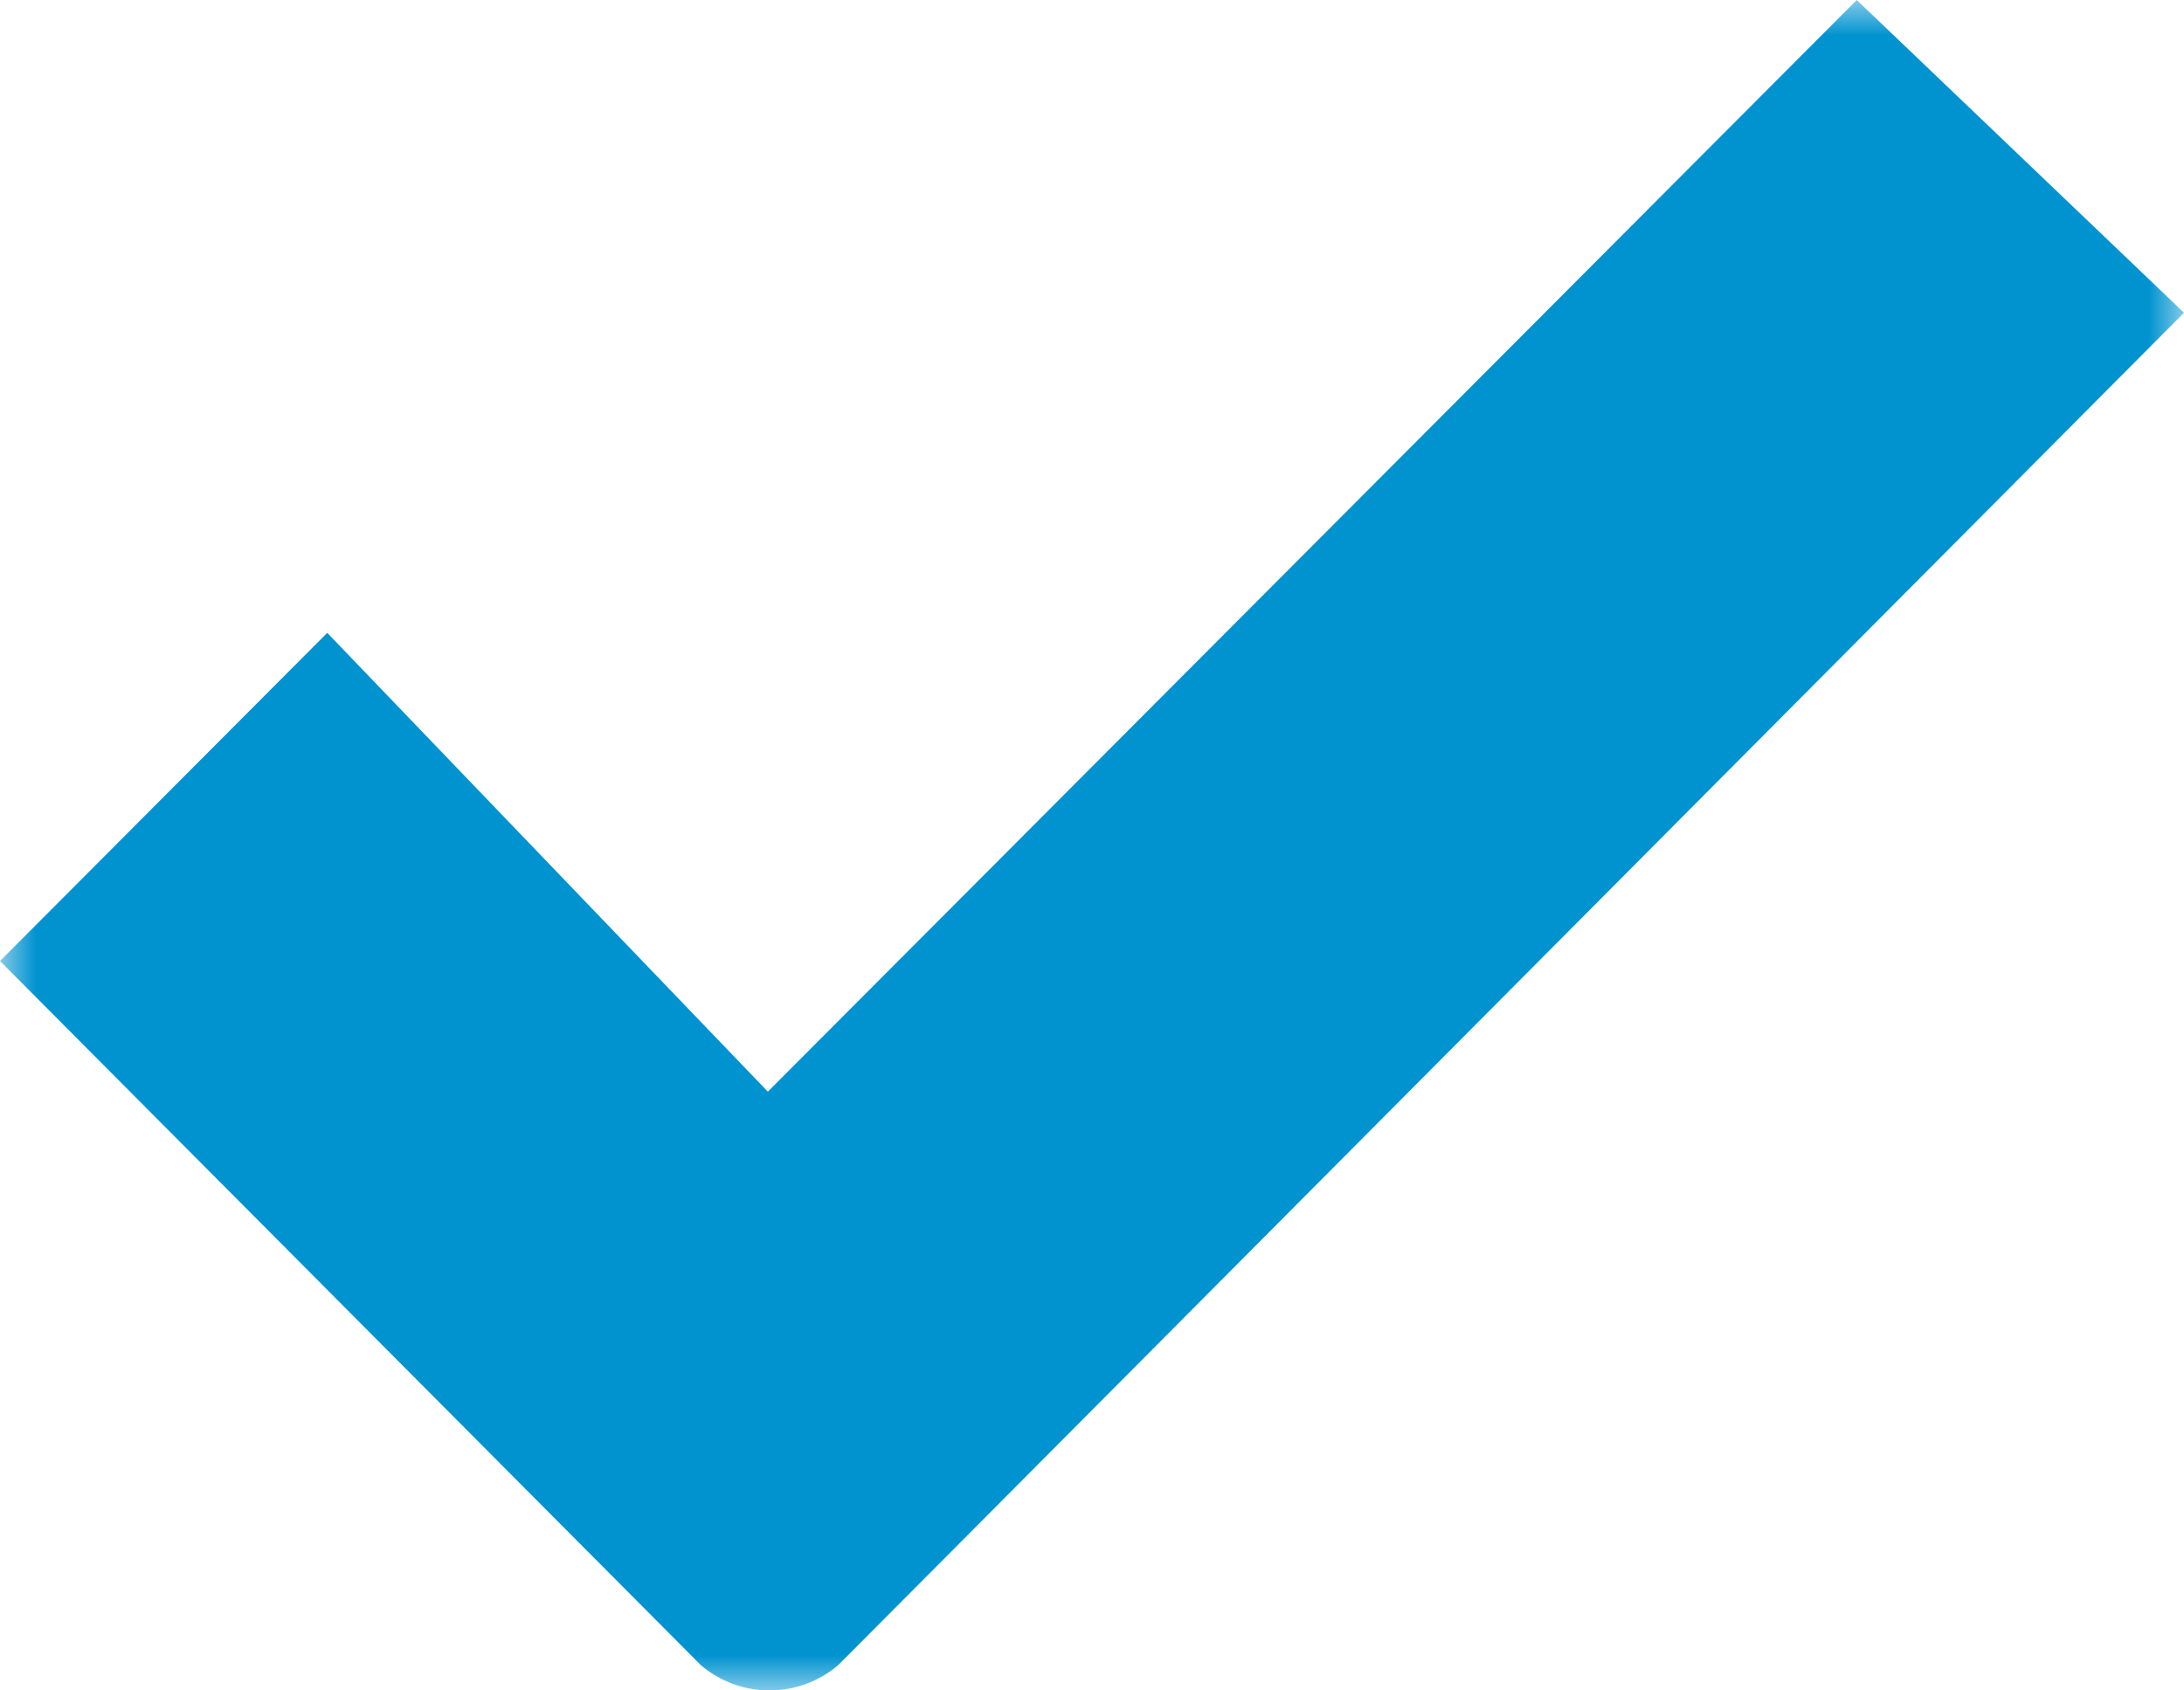 <?xml version="1.0" encoding="UTF-8"?>
<svg width="31px" height="24px" viewBox="0 0 31 24" version="1.1" xmlns="http://www.w3.org/2000/svg" xmlns:xlink="http://www.w3.org/1999/xlink">
    <title>checkmark-sm-icon copy</title>
    <defs>
        <polygon id="path-1" points="0 0 31 0 31 24 0 24"></polygon>
    </defs>
    <g id="v2" stroke="none" stroke-width="1" fill="none" fill-rule="evenodd">
        <g id="What-We-Do-v2" transform="translate(-491, -520)">
            <g id="checkmark-sm-icon-copy" transform="translate(491, 520)">
                <mask id="mask-2" fill="white">
                    <use xlink:href="#path-1"></use>
                </mask>
                <g id="path-1"></g>
                <path d="M10.899,15.499 L4.645,8.985 L0,13.644 L9.77,23.462 L9.945,23.639 C10.209,23.864 10.55,24 10.923,24 C11.294,24 11.634,23.865 11.897,23.641 L12.079,23.459 L31,4.44 L26.355,0 L10.899,15.499 Z" id="Fill-1" fill="#0093D0" fill-rule="nonzero" mask="url(#mask-2)"></path>
            </g>
        </g>
    </g>
</svg>